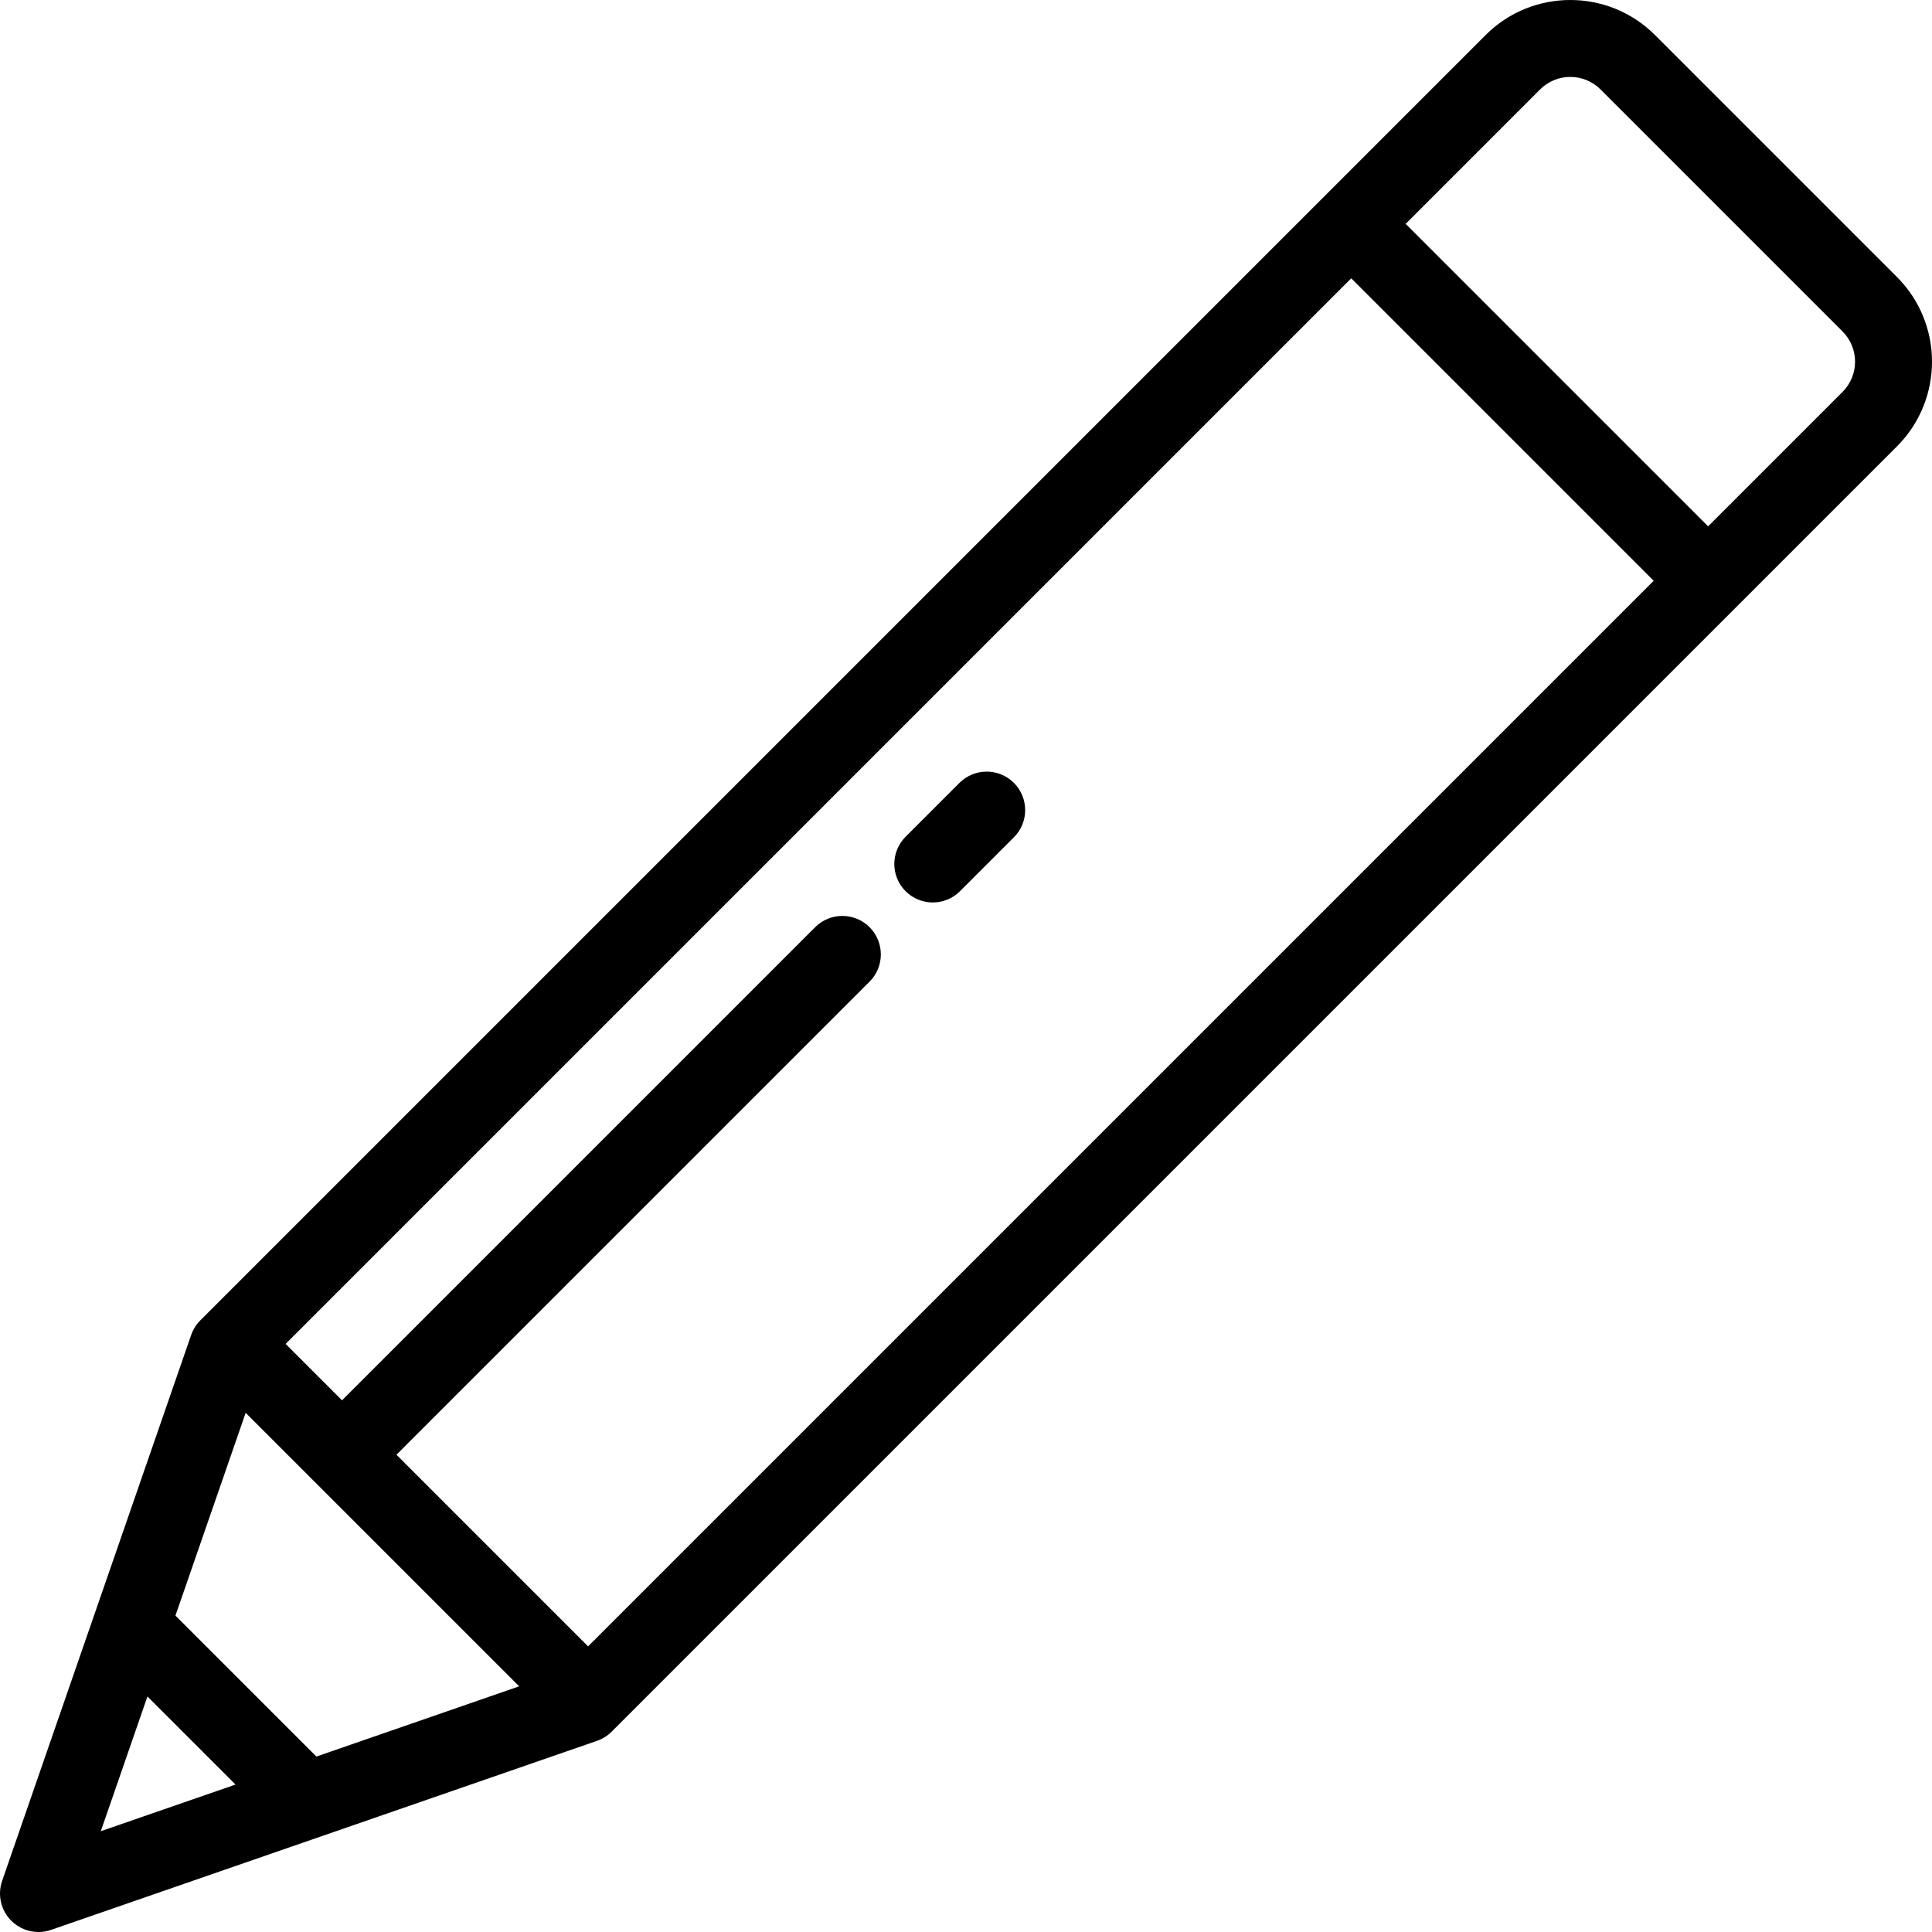 <?xml version="1.0" encoding="iso-8859-1"?>
<!-- Uploaded to: SVG Repo, www.svgrepo.com, Generator: SVG Repo Mixer Tools -->
<svg fill="#000000" height="800px" width="800px" version="1.1" id="Layer_1" xmlns="http://www.w3.org/2000/svg" xmlns:xlink="http://www.w3.org/1999/xlink" 
	 viewBox="0 0 512 512" xml:space="preserve">
<g>
	<g>
		<path d="M502.724,73.422L438.577,9.275c-12.367-12.367-32.49-12.367-44.857,0L53.087,349.907
			c-1.091,1.091-1.921,2.416-2.425,3.875l-50.1,144.68c-1.278,3.691-0.336,7.788,2.425,10.55C4.932,510.957,7.539,512,10.201,512
			c1.118,0,2.245-0.184,3.336-0.562l144.681-50.1c1.459-0.505,2.783-1.335,3.875-2.425l340.631-340.631
			C515.091,105.913,515.091,85.79,502.724,73.422z M26.711,485.288l12.364-35.705l23.342,23.342L26.711,485.288z M83.846,465.504
			l-37.351-37.35l18.609-53.739l72.481,72.481L83.846,465.504z M155.848,436.308l-50.783-50.783l125.381-125.381
			c3.983-3.983,3.983-10.441,0-14.425c-3.983-3.982-10.441-3.982-14.425,0L90.641,371.101l-14.948-14.948L358.089,73.755
			l40.078,40.078l40.078,40.078L155.848,436.308z M488.299,103.856l-35.63,35.63L372.513,59.33l35.63-35.631
			c4.414-4.414,11.597-4.414,16.01,0l64.147,64.147C492.714,92.259,492.714,99.443,488.299,103.856z"/>
	</g>
</g>
<g>
	<g>
		<path d="M268.693,207.472c-3.982-3.982-10.44-3.982-14.424,0l-14.279,14.279c-3.983,3.983-3.983,10.441,0,14.425
			c1.992,1.991,4.602,2.987,7.212,2.987c2.61,0,5.221-0.996,7.212-2.987l14.279-14.279
			C272.676,217.914,272.676,211.456,268.693,207.472z"/>
	</g>
</g>
</svg>
